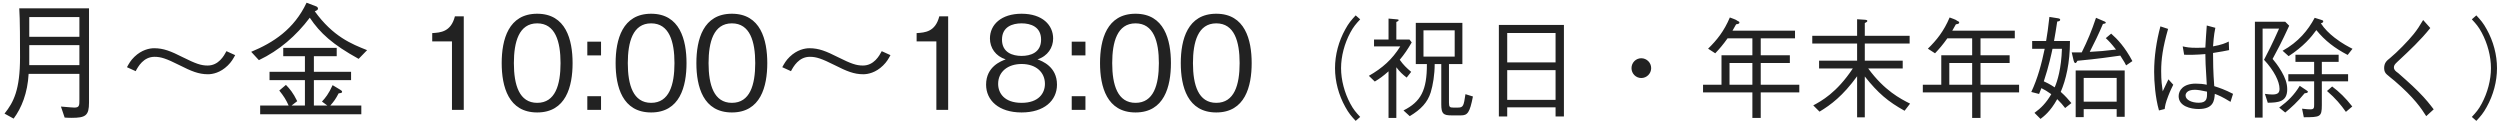 <svg width="273" height="14" viewBox="0 0 273 14" fill="none" xmlns="http://www.w3.org/2000/svg">
<path d="M9.72 11.202V0.912H2.104C2.188 1.99 2.188 4.986 2.188 6.246C2.188 9.788 1.502 11.146 0.494 12.406L1.488 12.952C2.356 11.79 3.014 10.152 3.126 8.066H8.67V10.88C8.67 11.51 8.67 11.748 8.124 11.748C8.082 11.748 7.55 11.72 6.654 11.636L7.06 12.84C7.27 12.854 7.494 12.868 7.816 12.868C9.356 12.868 9.72 12.616 9.72 11.202ZM8.67 4.02H3.196V1.864H8.67V4.02ZM8.67 7.114H3.196V4.93H8.67V7.114ZM24.729 5.588C24.462 6.092 23.875 7.156 22.671 7.156C21.956 7.156 21.383 6.96 19.954 6.246C18.652 5.588 17.855 5.266 16.832 5.266C16.328 5.266 15.475 5.434 14.677 6.204C14.271 6.596 14.088 6.932 13.864 7.338L14.816 7.772C15.082 7.268 15.671 6.204 16.875 6.204C17.588 6.204 18.163 6.4 19.59 7.114C20.892 7.772 21.691 8.108 22.712 8.108C23.216 8.108 24.07 7.94 24.869 7.156C25.274 6.764 25.456 6.428 25.68 6.022L24.729 5.588ZM40.087 5.476C38.392 4.804 36.362 3.992 34.374 1.234C34.599 1.136 34.724 1.08 34.724 0.94C34.724 0.87 34.669 0.744 34.542 0.702L33.478 0.296C32.106 3.208 29.825 4.664 27.43 5.658L28.27 6.568C30.483 5.518 32.358 3.894 33.828 1.934C34.949 3.614 36.321 4.86 39.163 6.428L40.087 5.476ZM39.456 12.476V11.524H36.069C36.432 11.118 36.67 10.796 36.978 10.194C37.203 10.166 37.356 10.152 37.356 10.026C37.356 9.928 37.258 9.858 37.133 9.788L36.321 9.298C35.886 10.264 35.523 10.698 35.158 11.09L35.746 11.524H34.276V8.752H38.337V7.842H34.276V6.134H36.769V5.224H30.93V6.134H33.297V7.842H29.433V8.752H33.297V11.524H31.84L32.456 11.048C32.008 10.124 31.631 9.69 31.224 9.27L30.497 9.886C31 10.516 31.238 10.894 31.518 11.524H28.41V12.476H39.456ZM50.643 12V1.78H49.677C49.243 3.488 48.109 3.558 47.199 3.614V4.524H49.355V12H50.643ZM62.527 6.89C62.527 4.342 61.799 1.5 58.663 1.5C55.527 1.5 54.785 4.314 54.785 6.89C54.785 9.466 55.527 12.28 58.663 12.28C61.799 12.28 62.527 9.452 62.527 6.89ZM61.211 6.89C61.211 9.27 60.637 11.23 58.663 11.23C56.703 11.23 56.115 9.284 56.115 6.89C56.115 4.594 56.661 2.55 58.663 2.55C60.637 2.55 61.211 4.524 61.211 6.89ZM65.633 6.05V4.552H64.135V6.05H65.633ZM65.633 12V10.502H64.135V12H65.633ZM74.968 6.89C74.968 4.342 74.24 1.5 71.104 1.5C67.968 1.5 67.226 4.314 67.226 6.89C67.226 9.466 67.968 12.28 71.104 12.28C74.24 12.28 74.968 9.452 74.968 6.89ZM73.652 6.89C73.652 9.27 73.078 11.23 71.104 11.23C69.144 11.23 68.556 9.284 68.556 6.89C68.556 4.594 69.102 2.55 71.104 2.55C73.078 2.55 73.652 4.524 73.652 6.89ZM83.787 6.89C83.787 4.342 83.059 1.5 79.923 1.5C76.787 1.5 76.045 4.314 76.045 6.89C76.045 9.466 76.787 12.28 79.923 12.28C83.059 12.28 83.787 9.452 83.787 6.89ZM82.471 6.89C82.471 9.27 81.897 11.23 79.923 11.23C77.963 11.23 77.375 9.284 77.375 6.89C77.375 4.594 77.921 2.55 79.923 2.55C81.897 2.55 82.471 4.524 82.471 6.89ZM96.287 5.588C96.021 6.092 95.433 7.156 94.229 7.156C93.515 7.156 92.941 6.96 91.513 6.246C90.211 5.588 89.413 5.266 88.391 5.266C87.887 5.266 87.033 5.434 86.235 6.204C85.829 6.596 85.647 6.932 85.423 7.338L86.375 7.772C86.641 7.268 87.229 6.204 88.433 6.204C89.147 6.204 89.721 6.4 91.149 7.114C92.451 7.772 93.249 8.108 94.271 8.108C94.775 8.108 95.629 7.94 96.427 7.156C96.833 6.764 97.015 6.428 97.239 6.022L96.287 5.588ZM103.539 12V1.78H102.573C102.139 3.488 101.005 3.558 100.095 3.614V4.524H102.251V12H103.539ZM115.423 9.242C115.423 7.268 113.785 6.666 113.295 6.484C114.415 6.12 115.003 5.196 115.003 4.202C115.003 2.746 113.841 1.5 111.559 1.5C109.333 1.5 108.101 2.69 108.101 4.202C108.101 5.224 108.717 6.134 109.823 6.484C109.333 6.666 107.681 7.268 107.681 9.242C107.681 10.95 109.053 12.28 111.559 12.28C114.009 12.28 115.423 10.992 115.423 9.242ZM113.687 4.328C113.687 5.77 112.497 6.106 111.559 6.106C110.579 6.106 109.417 5.742 109.417 4.328C109.417 2.914 110.565 2.55 111.559 2.55C112.539 2.55 113.687 2.914 113.687 4.328ZM114.107 9.158C114.107 10.166 113.435 11.23 111.559 11.23C109.669 11.23 108.997 10.166 108.997 9.158C108.997 7.828 110.061 6.988 111.559 6.988C113.141 6.988 114.107 7.898 114.107 9.158ZM118.53 6.05V4.552H117.032V6.05H118.53ZM118.53 12V10.502H117.032V12H118.53ZM127.865 6.89C127.865 4.342 127.137 1.5 124.001 1.5C120.865 1.5 120.123 4.314 120.123 6.89C120.123 9.466 120.865 12.28 124.001 12.28C127.137 12.28 127.865 9.452 127.865 6.89ZM126.549 6.89C126.549 9.27 125.975 11.23 124.001 11.23C122.041 11.23 121.453 9.284 121.453 6.89C121.453 4.594 121.999 2.55 124.001 2.55C125.975 2.55 126.549 4.524 126.549 6.89ZM136.683 6.89C136.683 4.342 135.955 1.5 132.819 1.5C129.683 1.5 128.941 4.314 128.941 6.89C128.941 9.466 129.683 12.28 132.819 12.28C135.955 12.28 136.683 9.452 136.683 6.89ZM135.367 6.89C135.367 9.27 134.793 11.23 132.819 11.23C130.859 11.23 130.271 9.284 130.271 6.89C130.271 4.594 130.817 2.55 132.819 2.55C134.793 2.55 135.367 4.524 135.367 6.89ZM148.04 1.68C147.56 2.196 147.272 2.532 146.912 3.192C146.18 4.5 145.784 5.988 145.784 7.44C145.784 8.892 146.18 10.38 146.912 11.688C147.272 12.348 147.56 12.684 148.04 13.2L148.532 12.768C148.064 12.264 147.8 11.964 147.452 11.316C146.816 10.128 146.444 8.736 146.444 7.44C146.444 6.144 146.816 4.752 147.452 3.564C147.8 2.916 148.064 2.616 148.532 2.112L148.04 1.68ZM153.944 12.684C155.18 11.94 155.888 11.184 156.236 10.08C156.476 9.288 156.668 8.148 156.668 6.996H157.388V11.4C157.388 12.432 157.616 12.6 158.516 12.6H159.524C160.256 12.6 160.496 12.324 160.844 10.536L160.028 10.284C159.836 11.556 159.8 11.748 159.2 11.748H158.696C158.324 11.748 158.228 11.688 158.228 11.208V6.996H159.692V2.496H154.604V6.996H155.816C155.828 9.864 155.156 11.112 153.26 12.06L153.944 12.684ZM155.444 6.18V3.312H158.852V6.18H155.444ZM153.92 4.32H152.48V2.4C152.552 2.364 152.732 2.304 152.732 2.196C152.732 2.124 152.636 2.124 152.54 2.112L151.628 2.028V4.32H150.044V5.064H152.912C152.024 6.492 150.968 7.428 149.48 8.28L150.128 8.904C150.68 8.568 151.016 8.328 151.628 7.788V12.876H152.48V7.344C152.864 7.848 153.14 8.112 153.608 8.472L154.1 7.848C153.572 7.392 153.26 7.104 152.852 6.528C153.356 5.928 153.716 5.388 154.16 4.632L153.92 4.32ZM170.78 12.72V2.724H163.676V12.72H164.588V11.724H169.868V12.72H170.78ZM169.868 6.816H164.588V3.6H169.868V6.816ZM169.868 10.908H164.588V7.656H169.868V10.908ZM179.228 6.36C178.64 6.36 178.16 6.84 178.16 7.44C178.16 8.028 178.628 8.52 179.228 8.52C179.816 8.52 180.308 8.04 180.308 7.44C180.308 6.828 179.804 6.36 179.228 6.36ZM196.484 10.092V9.252H192.272V6.876H195.452V6.036H192.272V4.188H196.016V3.348H189.188C189.404 2.976 189.5 2.796 189.584 2.652C189.764 2.628 189.944 2.604 189.944 2.46C189.944 2.376 189.884 2.34 189.74 2.28C189.548 2.112 189.14 2.016 188.9 1.908C188.264 3.408 187.484 4.38 186.524 5.316L187.304 5.82C187.772 5.328 188.144 4.896 188.648 4.188H191.36V6.036H187.988V9.252H185.972V10.092H191.36V12.876H192.272V10.092H196.484ZM191.36 9.252H188.864V6.876H191.36V9.252ZM208.58 11.316C207.524 10.788 205.772 9.888 204.008 7.476H207.776V6.624H203.636V4.752H208.532V3.912H203.636V2.52C203.828 2.424 203.912 2.376 203.912 2.28C203.912 2.184 203.768 2.172 203.696 2.16L202.796 2.1V3.912H197.9V4.752H202.796V6.624H198.644V7.476H202.328C200.552 10.152 198.872 11.04 198.008 11.508L198.692 12.192C199.928 11.448 201.236 10.476 202.796 8.328V12.816H203.636V8.352C205.1 10.188 206.168 11.088 207.98 12.096L208.58 11.316ZM220.484 10.092V9.252H216.272V6.876H219.452V6.036H216.272V4.188H220.016V3.348H213.188C213.404 2.976 213.5 2.796 213.584 2.652C213.764 2.628 213.944 2.604 213.944 2.46C213.944 2.376 213.884 2.34 213.74 2.28C213.548 2.112 213.14 2.016 212.9 1.908C212.264 3.408 211.484 4.38 210.524 5.316L211.304 5.82C211.772 5.328 212.144 4.896 212.648 4.188H215.36V6.036H211.988V9.252H209.972V10.092H215.36V12.876H216.272V10.092H220.484ZM215.36 9.252H212.864V6.876H215.36V9.252ZM222.824 12.984C223.136 12.744 223.892 12.204 224.648 10.824C225.068 11.244 225.248 11.448 225.512 11.796L226.196 11.256C225.896 10.896 225.56 10.5 225.032 10.032C225.596 8.724 226.04 6.888 226.04 4.476H224.3C224.396 3.984 224.552 3 224.648 2.352C224.804 2.328 224.972 2.304 224.972 2.148C224.972 2.052 224.84 2.016 224.78 2.004L223.796 1.848C223.676 2.952 223.544 3.876 223.436 4.476H221.912V5.328H223.28C222.944 6.936 222.524 8.544 221.816 10.044L222.668 10.26C222.752 10.056 222.776 10.008 222.92 9.624C223.244 9.78 223.58 9.984 224 10.284C223.436 11.256 222.86 11.82 222.164 12.324L222.824 12.984ZM225.164 5.328C225.092 7.5 224.672 8.844 224.372 9.54C223.88 9.204 223.352 8.952 223.184 8.88C223.712 7.32 224.06 5.688 224.132 5.328H225.164ZM232.016 12.756V7.692H226.664V12.792H227.54V11.916H231.14V12.756H232.016ZM227.54 11.1V8.508H231.14V11.1H227.54ZM232.856 6.672C232.052 5.148 231.224 4.272 230.54 3.672L229.952 4.164C230.288 4.476 230.552 4.752 231.068 5.412C229.856 5.556 229.196 5.616 228.2 5.664C228.692 4.704 229.148 3.78 229.64 2.616C229.82 2.58 229.952 2.568 229.952 2.472C229.952 2.412 229.868 2.376 229.832 2.352L228.884 1.944C228.404 3.384 227.96 4.44 227.324 5.724H226.232L226.436 6.6C226.46 6.672 226.508 6.888 226.64 6.888C226.724 6.888 226.82 6.696 226.856 6.636C229.064 6.432 230.516 6.216 231.536 6.072C232.004 6.804 232.064 6.912 232.172 7.14L232.856 6.672ZM243.848 10.248C242.96 9.792 242.396 9.6 241.796 9.408C241.676 7.872 241.664 6.648 241.664 5.784C242.54 5.652 242.996 5.556 243.416 5.472L243.38 4.536C243.032 4.704 242.612 4.896 241.664 5.064C241.688 4.776 241.736 3.852 241.916 3.036L240.98 2.784C240.92 3.588 240.848 4.62 240.824 5.196C240.56 5.208 240.332 5.22 239.852 5.22C239.072 5.22 238.796 5.16 238.352 5.064L238.508 5.976C238.988 6 239.948 5.988 240.824 5.904C240.824 6.696 240.848 6.96 240.98 9.252C240.596 9.168 240.176 9.132 239.78 9.132C238.4 9.132 237.908 9.876 237.908 10.5C237.908 11.604 239.228 11.904 240.08 11.904C241.712 11.904 241.808 10.992 241.856 10.248C242.264 10.404 242.66 10.56 243.572 11.124L243.848 10.248ZM241.004 10.008C241.028 10.716 241.016 11.22 240.104 11.22C239.36 11.22 238.664 10.92 238.664 10.428C238.664 10.26 238.772 9.804 239.672 9.804C239.96 9.804 240.44 9.876 241.004 10.008ZM236.384 11.904C236.432 11.544 236.456 11.304 236.768 10.488C237.008 9.864 237.2 9.504 237.32 9.252L236.792 8.664C236.708 8.844 236.264 9.768 236.168 9.972C236.084 9.36 236 8.844 236 7.764C236 6.492 236.168 5.208 236.756 3.156L235.916 2.88C235.484 4.5 235.232 6.168 235.232 7.848C235.232 8.892 235.352 10.644 235.76 12.06L236.384 11.904ZM247.076 12.84V3.12H248.876C248.168 4.728 247.58 5.868 247.232 6.528C248.348 7.728 248.924 8.916 248.924 9.696C248.924 10.092 248.78 10.32 248.144 10.32C247.892 10.32 247.712 10.296 247.328 10.248L247.64 11.22C248.768 11.196 249.764 11.148 249.764 9.744C249.764 9.06 249.524 8.472 249.152 7.824C248.768 7.152 248.36 6.66 248.168 6.432C248.564 5.712 249.188 4.548 249.98 2.808L249.548 2.376H246.236V12.84H247.076ZM254.108 9.936C255.056 10.752 255.62 11.436 256.172 12.216L256.868 11.628C256.112 10.668 255.476 10.056 254.672 9.444L254.108 9.936ZM249.92 6.132C251.54 5.076 252.392 4.056 252.944 3.288C253.904 4.464 254.948 5.256 256.364 6L256.892 5.328C256.544 5.148 255.764 4.764 254.924 4.104C254.36 3.66 253.832 3.156 253.436 2.544C253.532 2.52 253.7 2.472 253.7 2.328C253.7 2.244 253.628 2.208 253.496 2.172L252.764 1.944C252.032 3.312 251 4.572 249.26 5.544L249.92 6.132ZM249.548 12.288C250.172 11.772 250.892 11.136 251.66 10.188C251.768 10.176 252.02 10.164 252.02 10.02C252.02 9.96 251.972 9.936 251.816 9.828L251.132 9.372C250.52 10.38 249.836 11.052 248.888 11.748L249.548 12.288ZM251.576 12.804C253.352 12.792 253.544 12.792 253.544 11.484V8.88H256.412V8.1H253.544V6.756H255.38V5.976H250.664V6.756H252.704V8.1H249.884V8.88H252.704V11.412C252.704 11.76 252.692 11.94 252.32 11.94C252.104 11.94 251.864 11.928 251.384 11.868L251.576 12.804ZM264.608 2.184C264.224 2.82 263.984 3.216 263.564 3.732C262.988 4.452 261.776 5.7 260.984 6.348C260.648 6.612 260.348 6.852 260.348 7.44C260.348 7.776 260.468 7.98 260.648 8.136C260.756 8.244 261.344 8.712 261.476 8.82C263.66 10.692 264.416 11.856 264.944 12.684L265.76 11.94C265.364 11.424 264.932 10.848 264.056 9.972C263.36 9.264 261.98 8.064 261.884 7.98C261.596 7.776 261.416 7.632 261.416 7.356C261.416 7.164 261.488 7.032 261.788 6.756C263.192 5.448 264.32 4.392 265.388 3.06L264.608 2.184ZM270.416 13.2C270.896 12.684 271.184 12.348 271.544 11.688C272.276 10.38 272.672 8.892 272.672 7.44C272.672 5.988 272.276 4.5 271.544 3.192C271.184 2.532 270.896 2.196 270.416 1.68L269.924 2.112C270.392 2.616 270.656 2.916 271.004 3.564C271.64 4.752 272.012 6.144 272.012 7.44C272.012 8.736 271.64 10.128 271.004 11.316C270.656 11.964 270.392 12.264 269.924 12.768L270.416 13.2Z" fill="#222222"/>
</svg>
